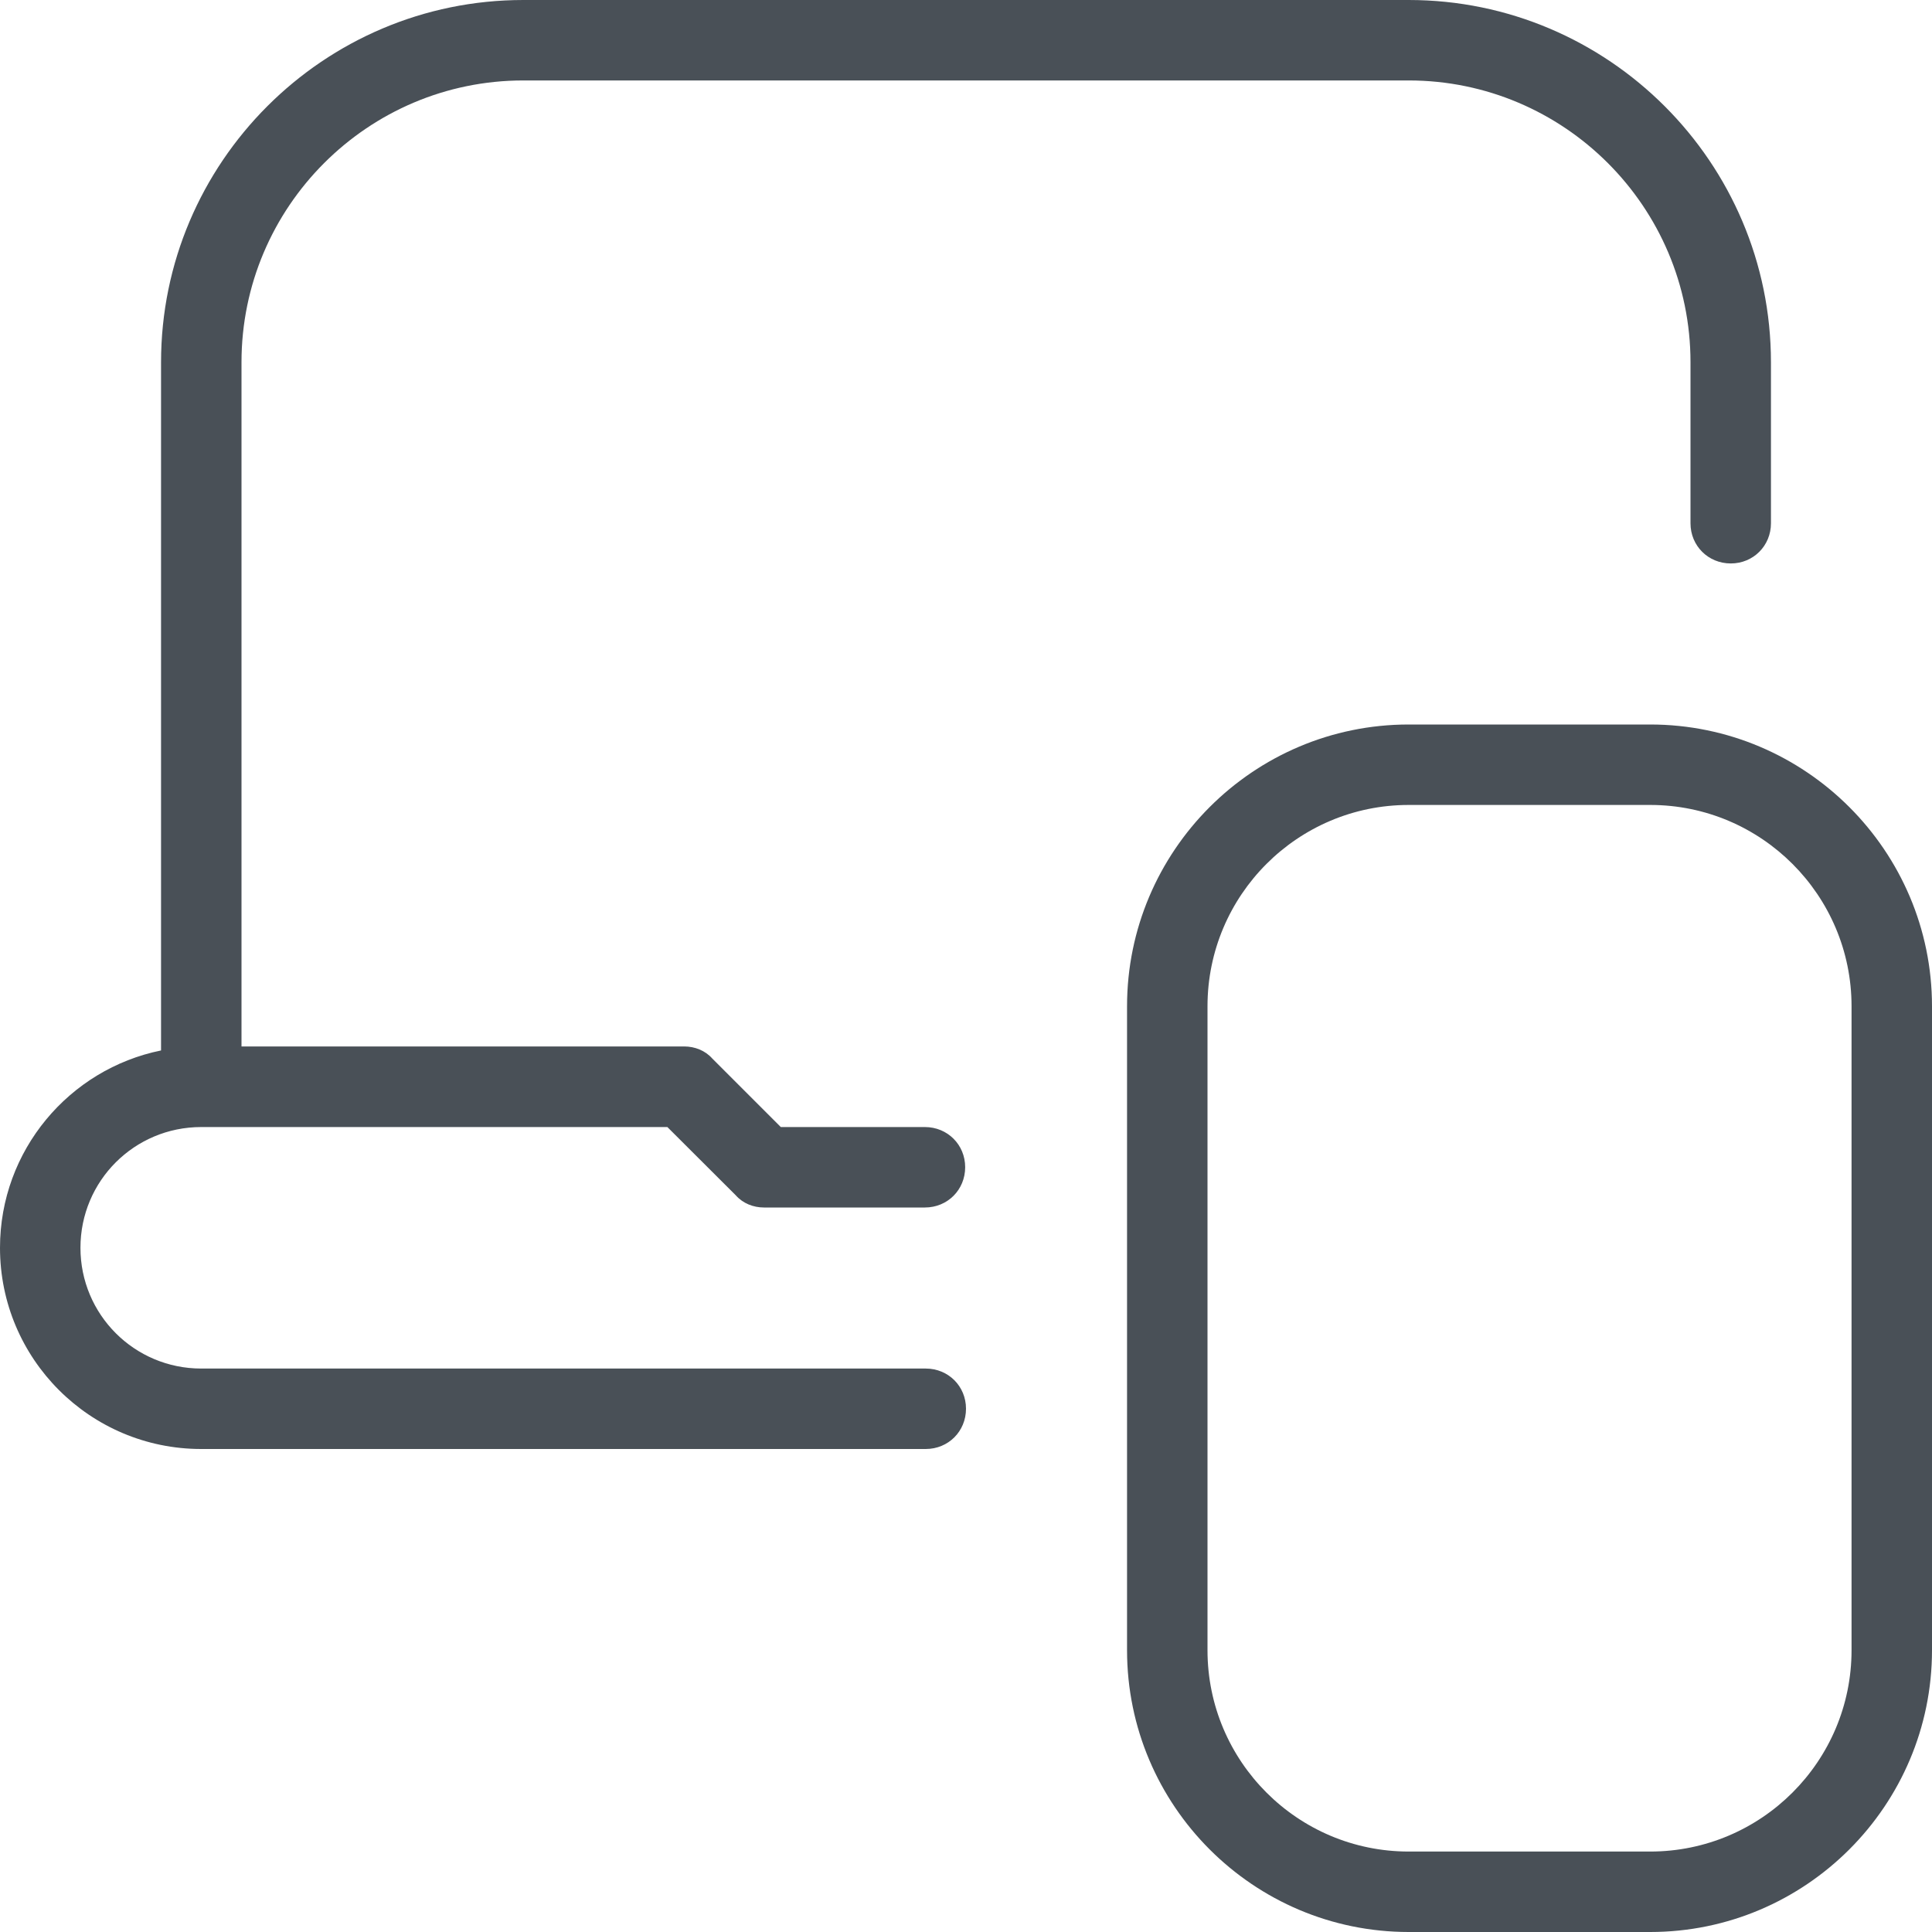 <svg xmlns="http://www.w3.org/2000/svg" width="14" height="14" viewBox="0 0 14 14" fill="none"><path d="M0.583 9.042C0.583 9.526 0.974 9.917 1.458 9.917H6.708C6.872 9.917 7 10.045 7 10.208C7 10.372 6.872 10.5 6.708 10.5H1.458C0.653 10.5 0 9.847 0 9.042C0 8.336 0.502 7.747 1.167 7.612V2.625C1.167 1.178 2.345 0 3.792 0H10.208C11.655 0 12.833 1.178 12.833 2.625V3.792C12.833 3.955 12.705 4.083 12.542 4.083C12.378 4.083 12.25 3.955 12.25 3.792V2.625C12.25 1.499 11.334 0.583 10.208 0.583H3.792C2.666 0.583 1.75 1.499 1.75 2.625V7.583H4.958C5.034 7.583 5.11 7.612 5.162 7.671L5.658 8.167H6.702C6.866 8.167 6.994 8.295 6.994 8.458C6.994 8.622 6.866 8.75 6.702 8.75H5.536C5.46 8.75 5.384 8.721 5.332 8.662L4.836 8.167H1.458C0.974 8.167 0.583 8.557 0.583 9.042ZM14 7.292V11.958C14 13.084 13.084 14 11.958 14H10.208C9.082 14 8.167 13.084 8.167 11.958V7.292C8.167 6.166 9.082 5.25 10.208 5.25H11.958C13.084 5.25 14 6.166 14 7.292ZM13.417 7.292C13.417 6.487 12.763 5.833 11.958 5.833H10.208C9.403 5.833 8.75 6.487 8.75 7.292V11.958C8.75 12.763 9.403 13.417 10.208 13.417H11.958C12.763 13.417 13.417 12.763 13.417 11.958V7.292Z" fill="#495057"></path></svg>